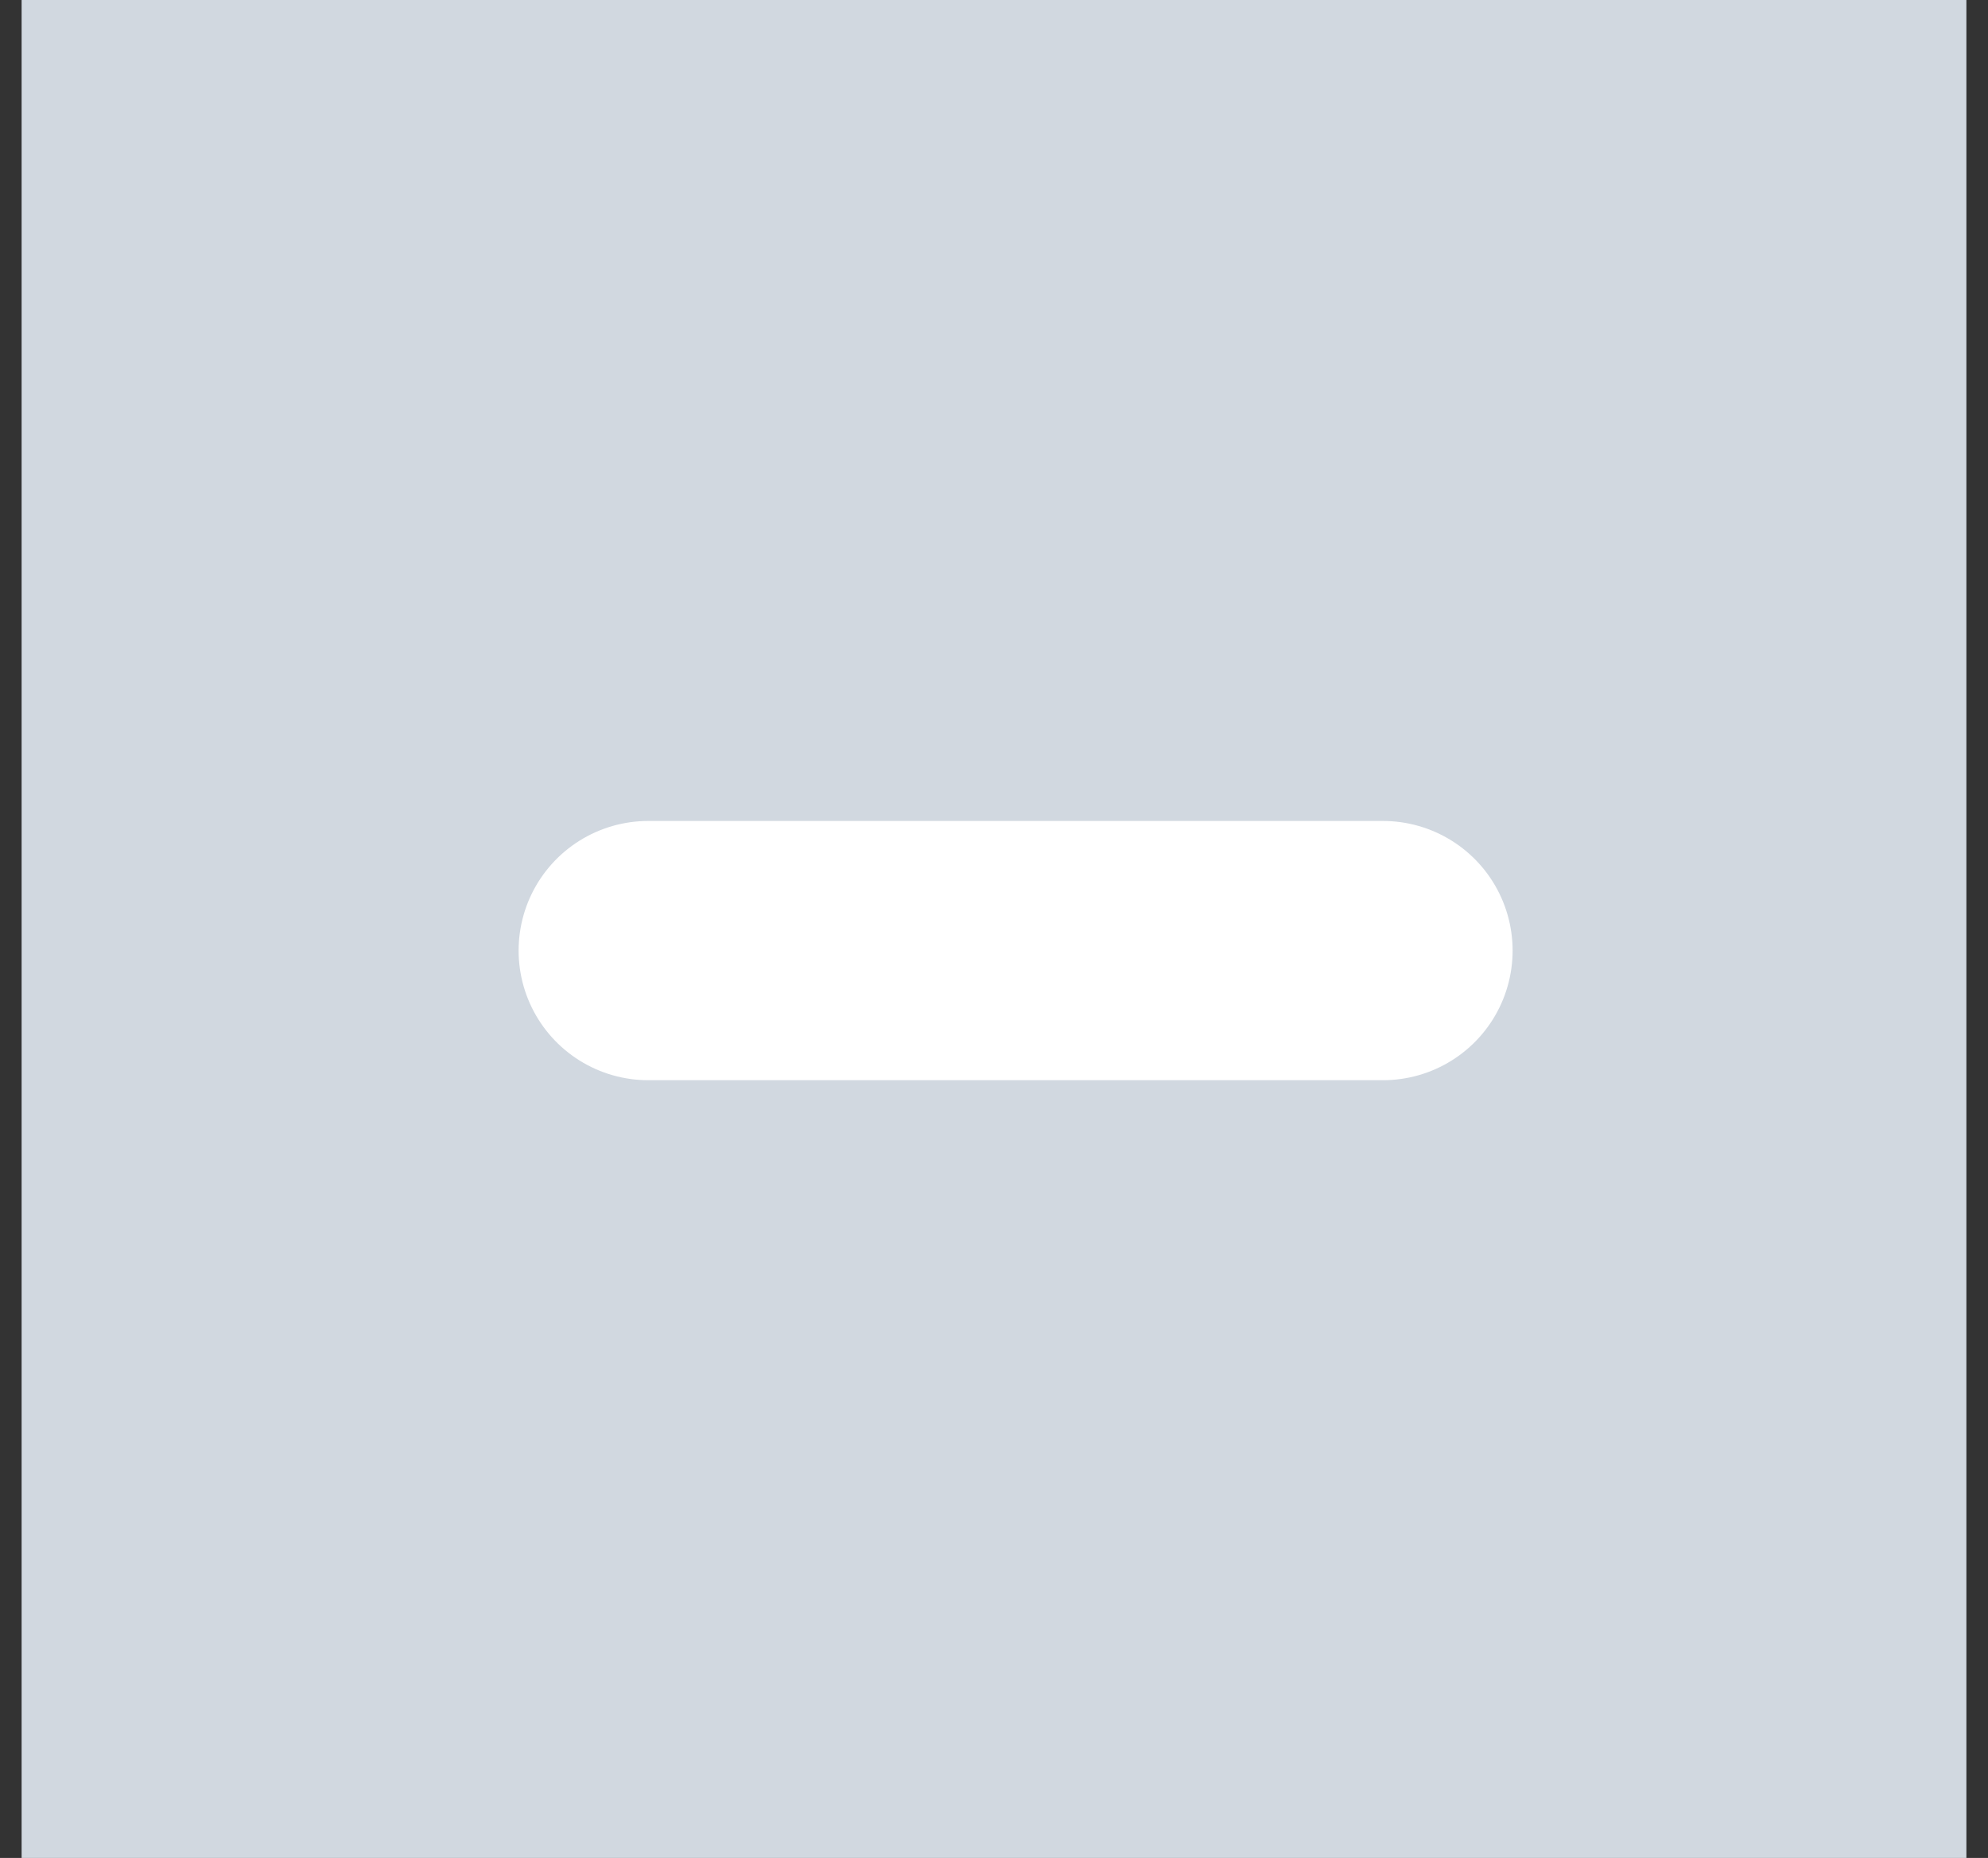 <svg width="46" height="43" viewBox="0 0 46 43" fill="none" xmlns="http://www.w3.org/2000/svg">
<rect x="0" y="0" width="46" height="43" fill="#333333" stroke="none"/>
<rect width="45" height="43" transform="translate(0.5)" fill="#D1D8E0"/>
<path d="M15 22H32" stroke="white" stroke-width="6" stroke-linecap="round"/>
</svg>
